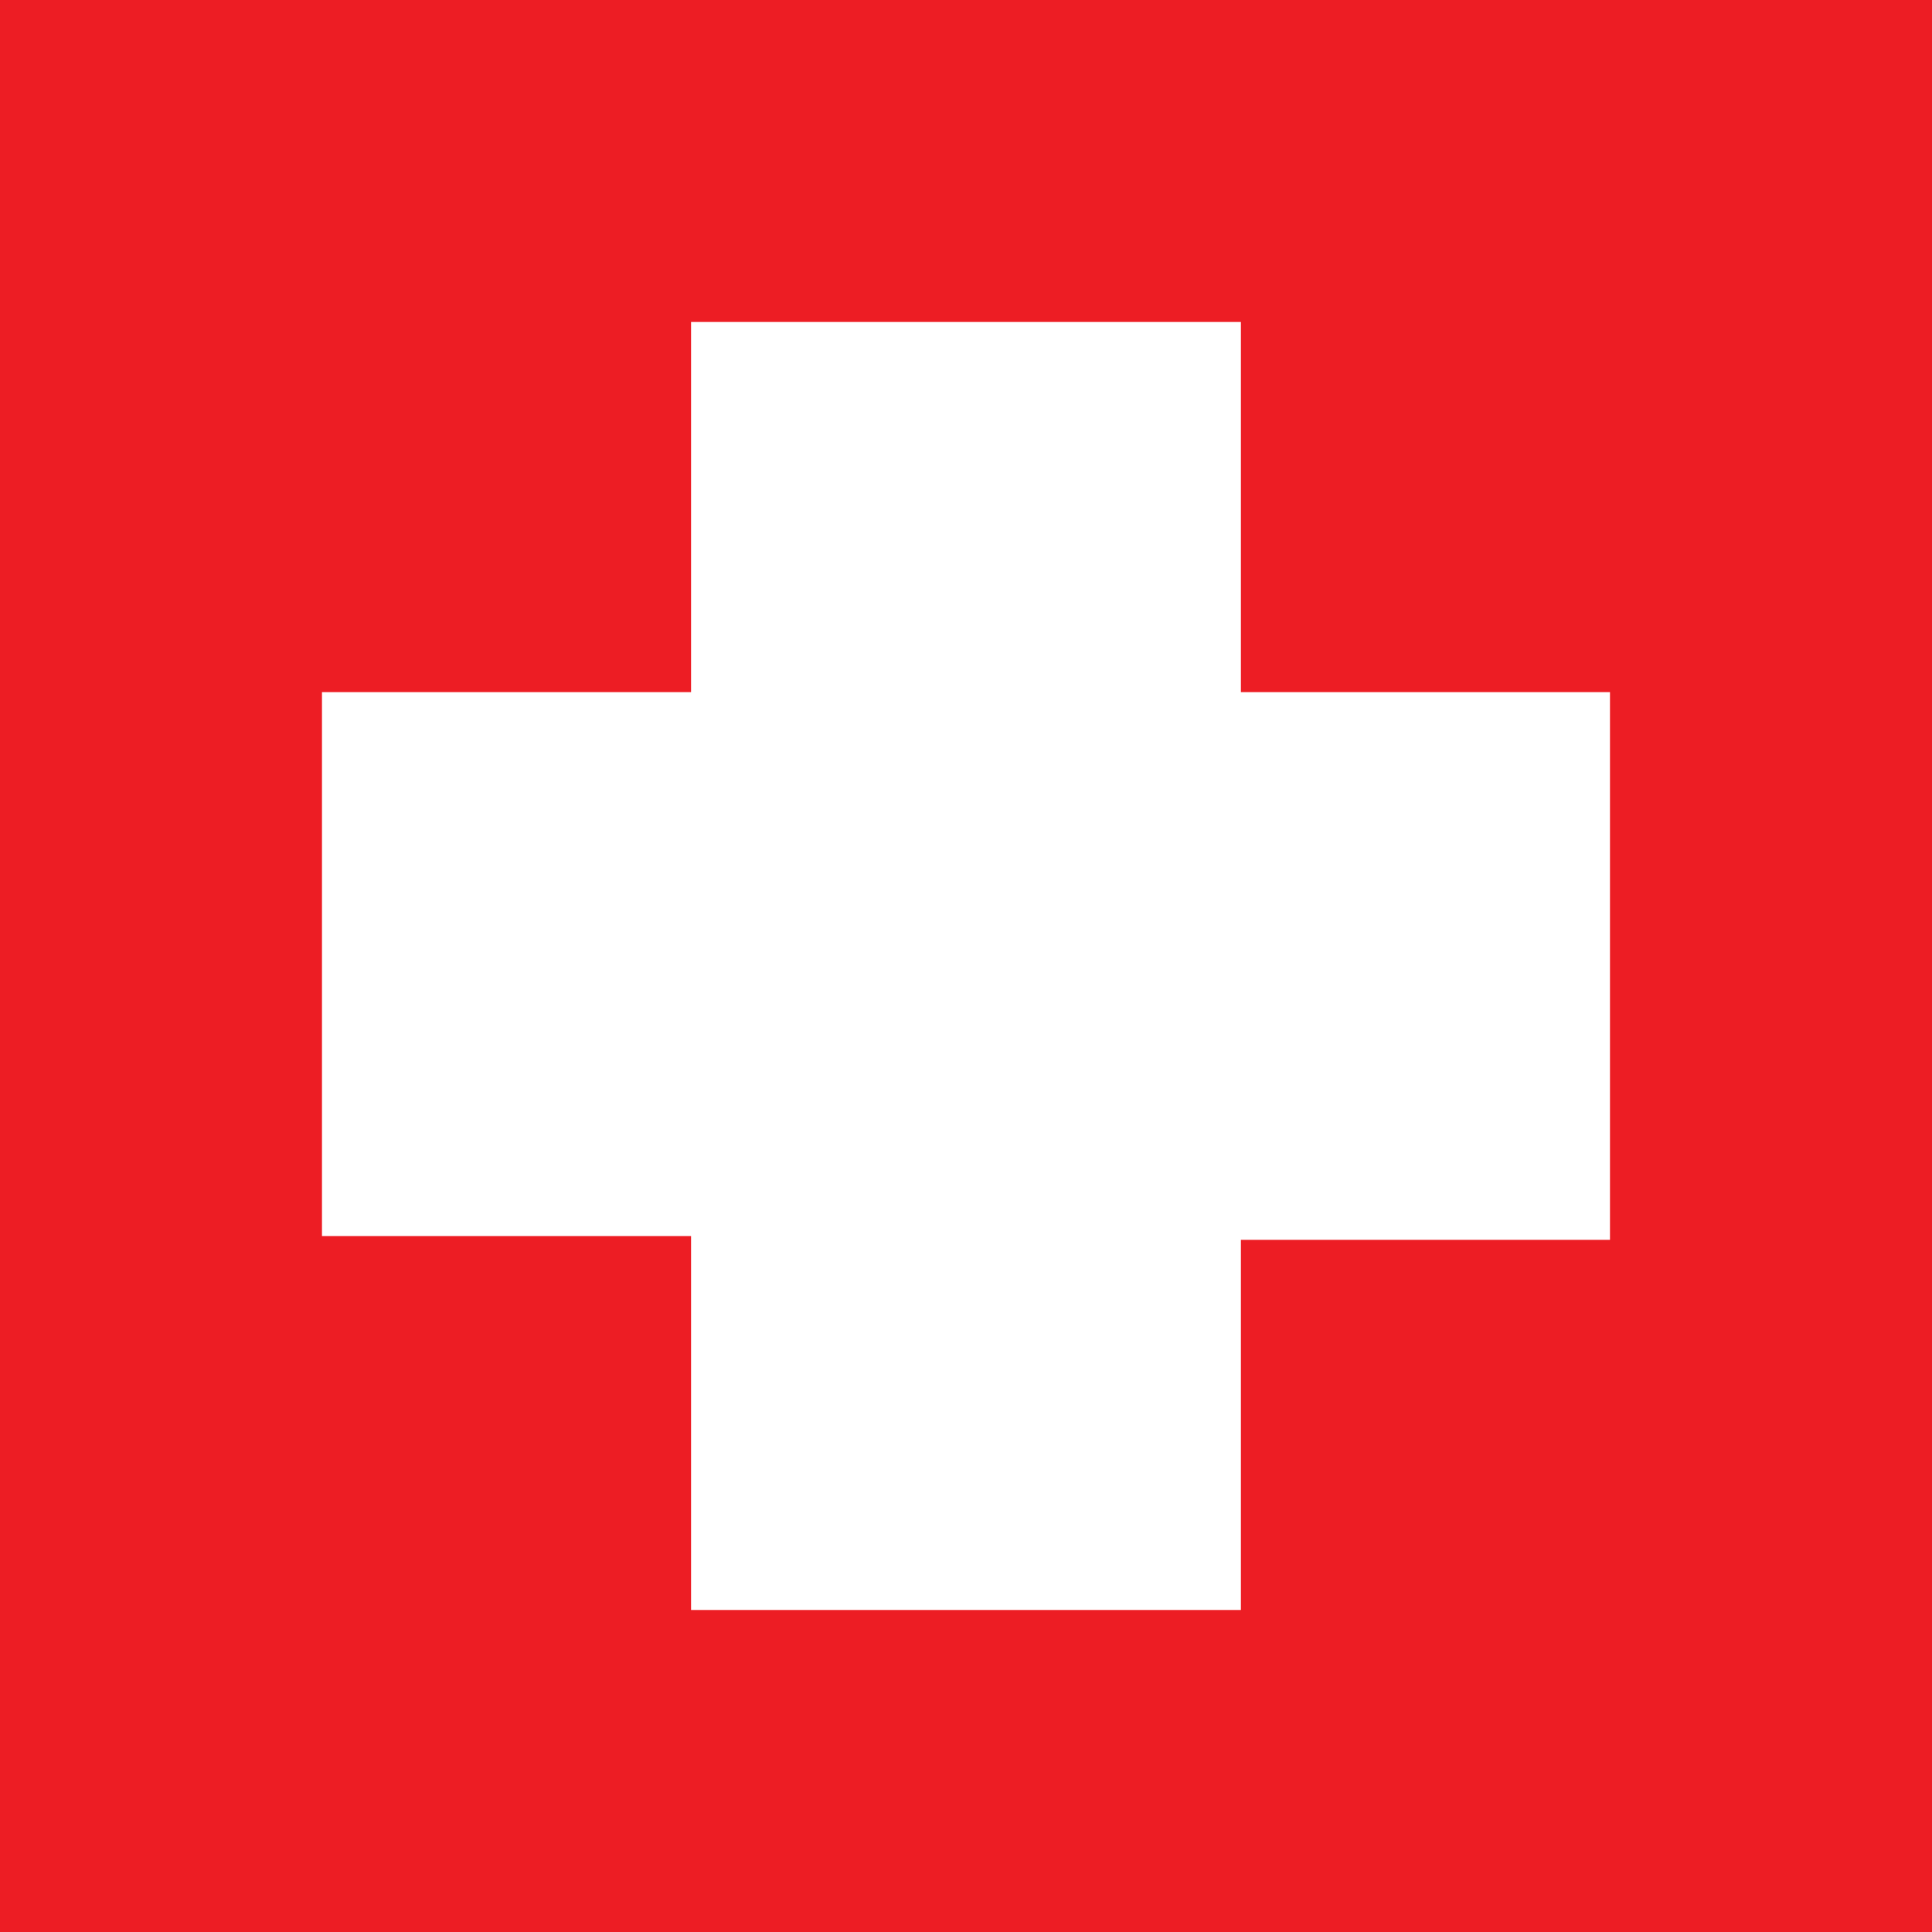 <svg width="122" height="122" viewBox="0 0 122 122" fill="none" xmlns="http://www.w3.org/2000/svg">
<path d="M0 0H122V122H0V0Z" fill="#ED1D24"/>
<path d="M101.665 43.706H78.359V20.332H43.638V43.706H20.332V78.052H43.638V101.665H78.359V78.291H101.665" fill="white"/>
</svg>
